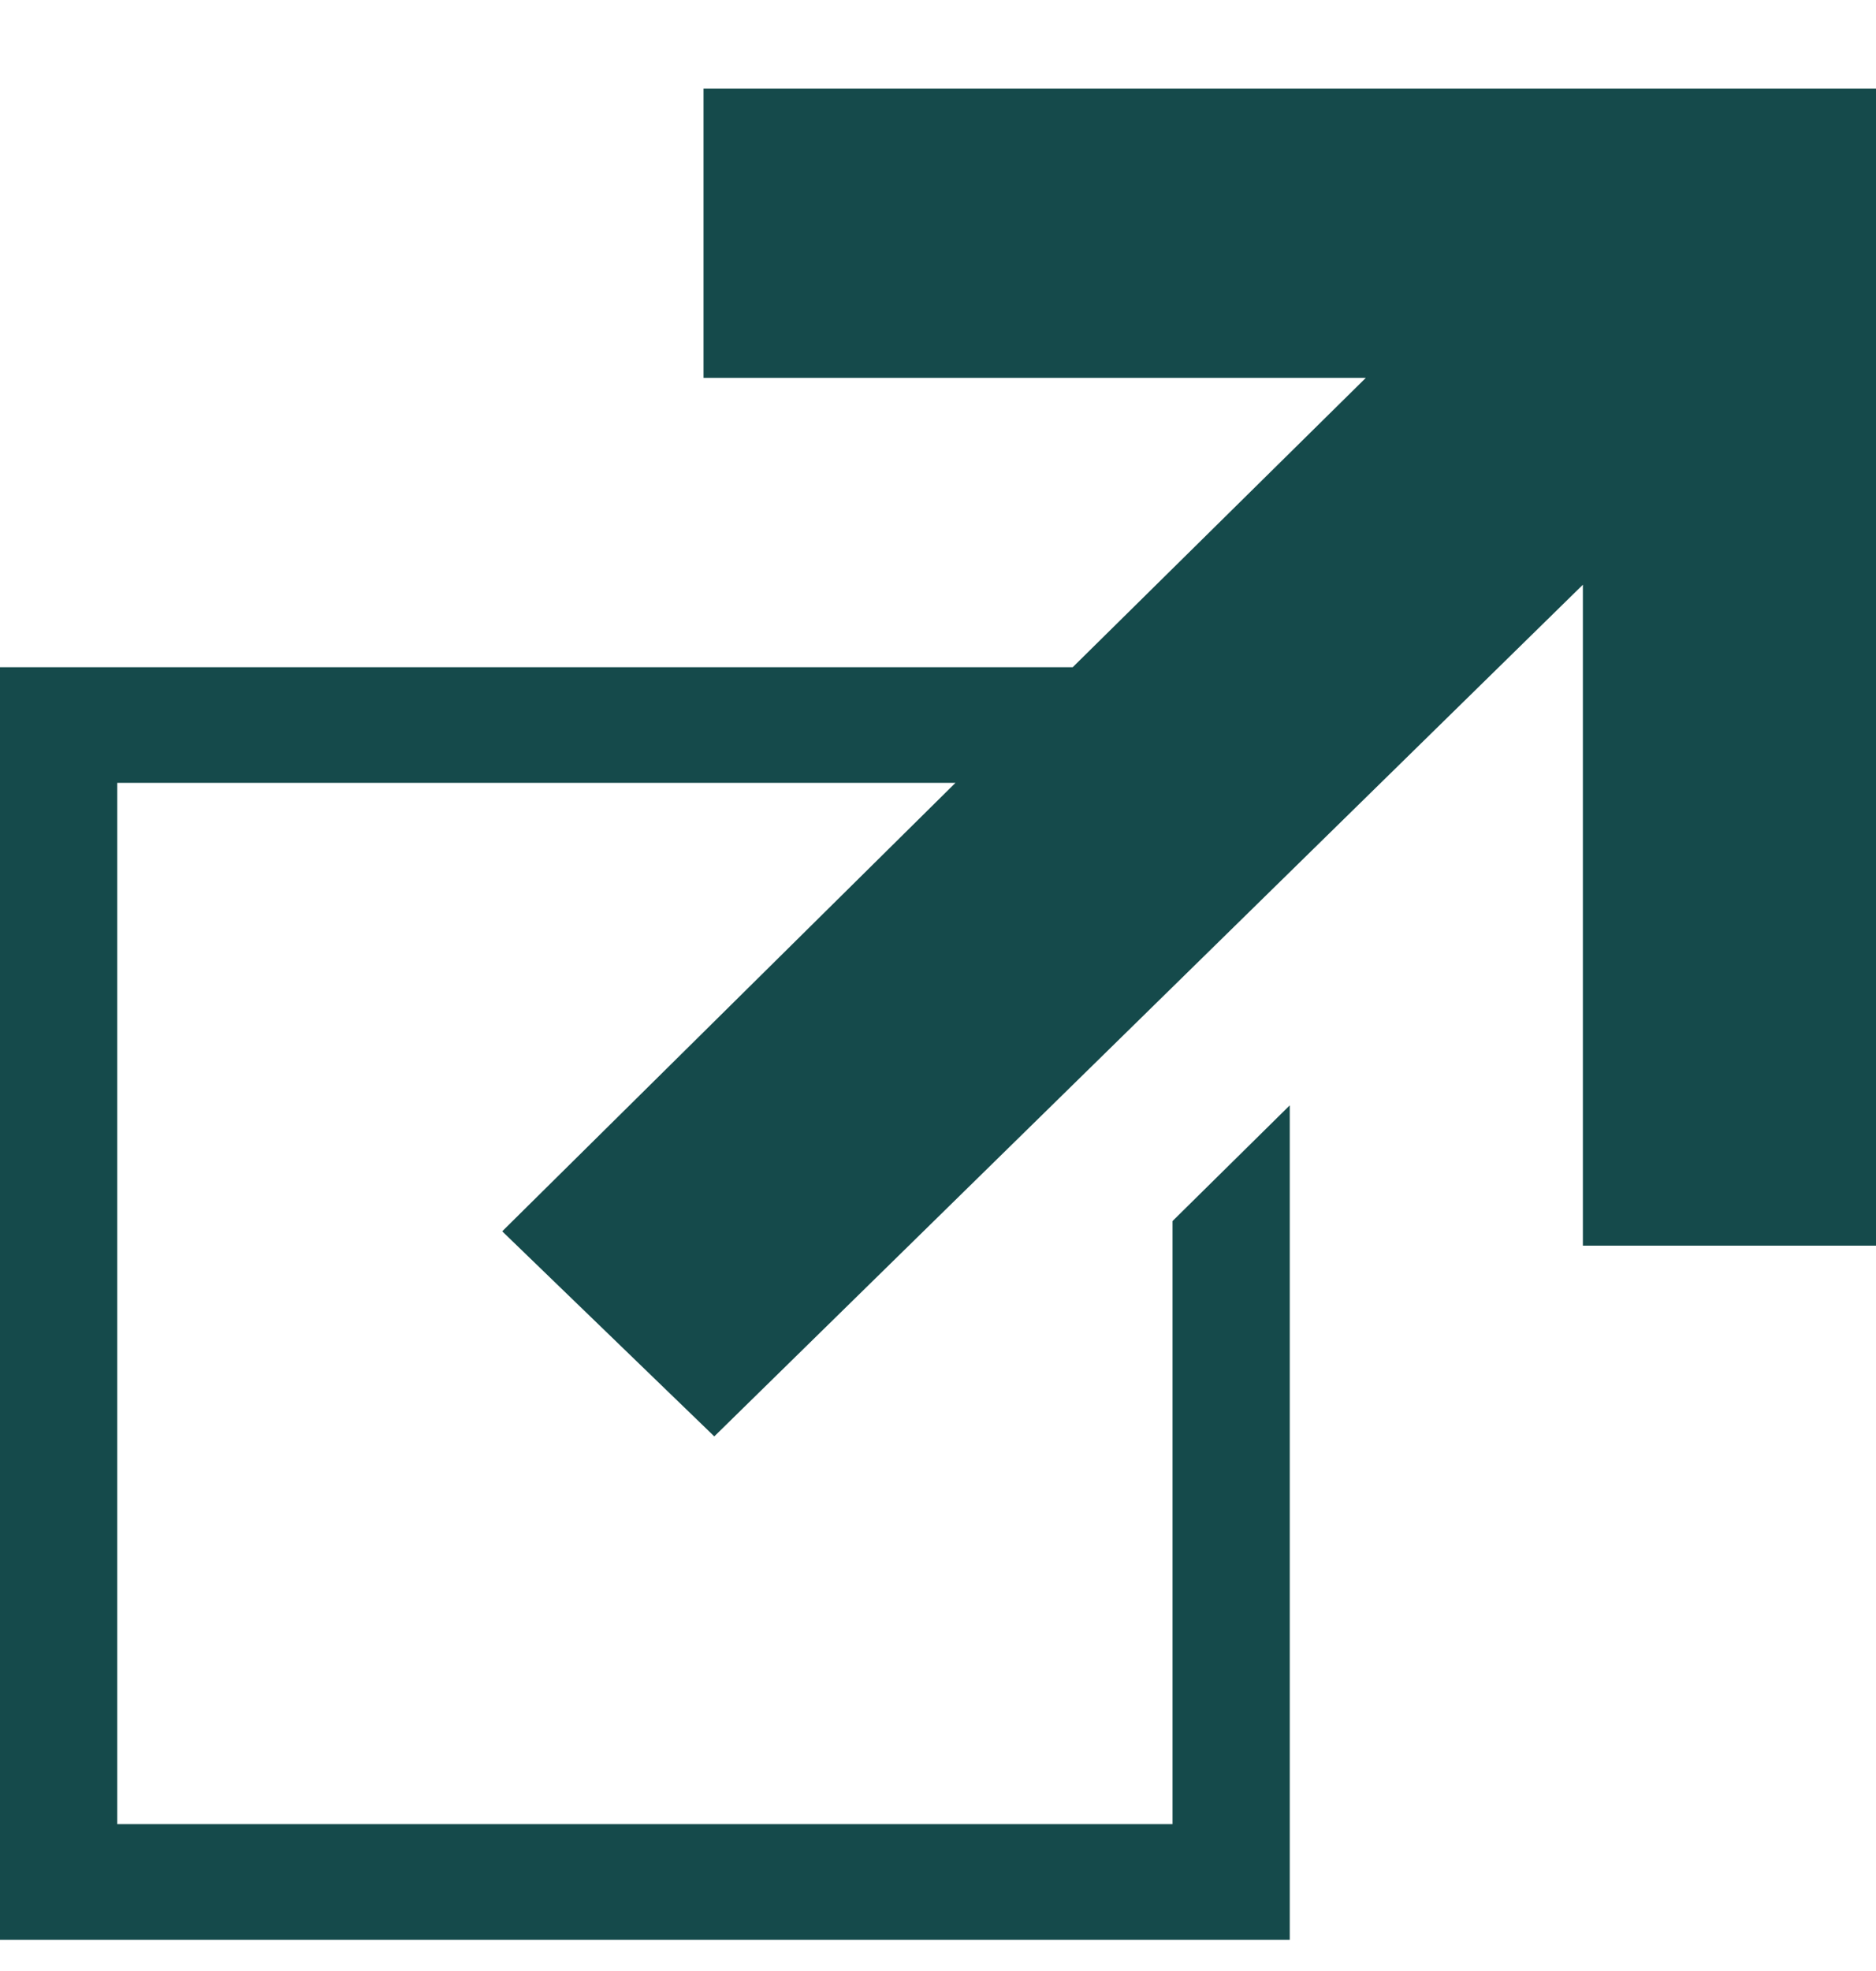 <svg xmlns:xlink="http://www.w3.org/1999/xlink" width="20" height="21" viewBox="0 0 20 21" fill="inherit" xmlns="http://www.w3.org/2000/svg"><path fill-rule="evenodd" clip-rule="evenodd" d="M7.5 0.945V4.026H14.561L11.436 7.109H0V20.668H13.75V11.777L12.5 13.01V19.435H1.25V9.598V8.341H10.186L5.354 13.119L7.615 15.304L16.875 6.23V13.272H20V0.945H7.5Z" fill="#154A4B"></path></svg>